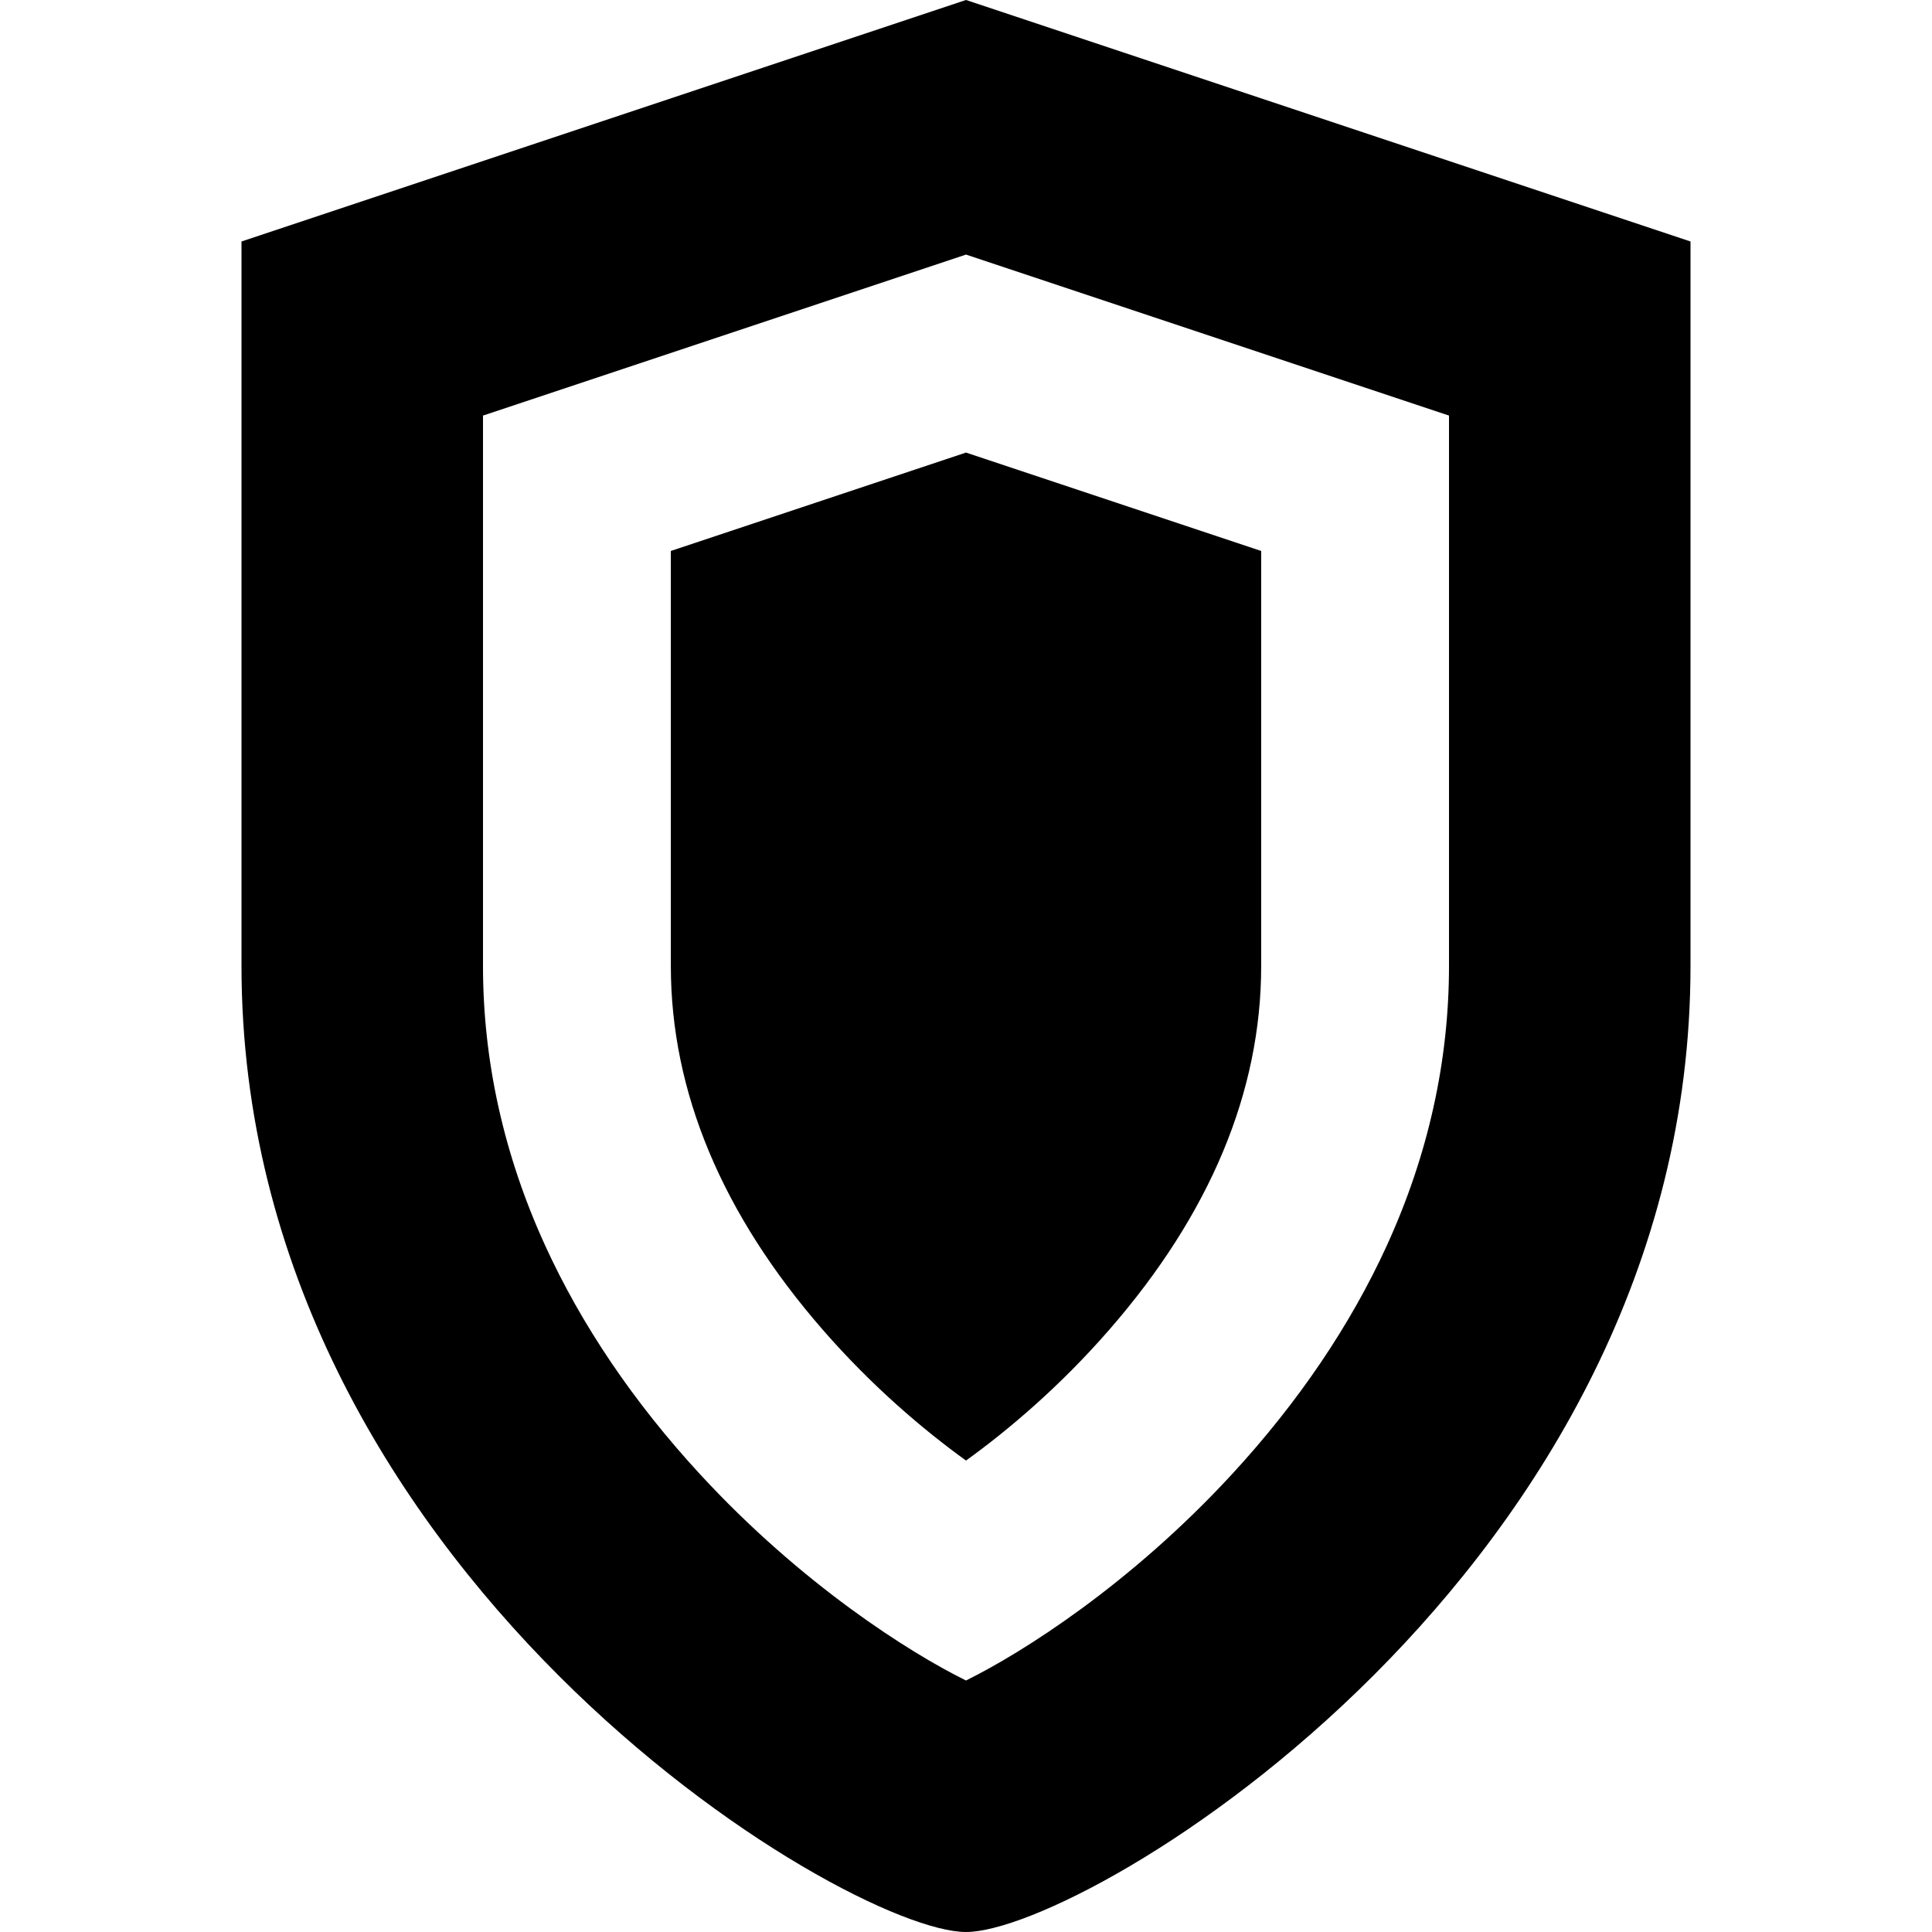<svg xmlns="http://www.w3.org/2000/svg" viewBox="0 0 512 512"><path d="M177.779 146.007v109.993c0 33.313 13.555 65.756 40.286 96.43 13.125 15.061 26.722 26.534 37.937 34.635 11.215-8.101 24.811-19.574 37.936-34.635 26.732-30.674 40.287-63.117 40.287-96.43v-109.993l-78.225-26.074-78.221 26.074zm78.221-146.007l-192 64v192c0 160.001 160 256 192 256s192-95.999 192-256v-192l-192-64zm128 256c0 25.2-5.523 50.083-16.419 73.958-9.677 21.207-23.497 41.633-41.079 60.711-26.953 29.245-55.599 47.326-70.502 54.681-14.902-7.354-43.548-25.436-70.501-54.681-17.582-19.078-31.403-39.504-41.08-60.711-10.894-23.875-16.419-48.758-16.419-73.958v-145.871l128-42.667 128 42.667v145.871z"/></svg>